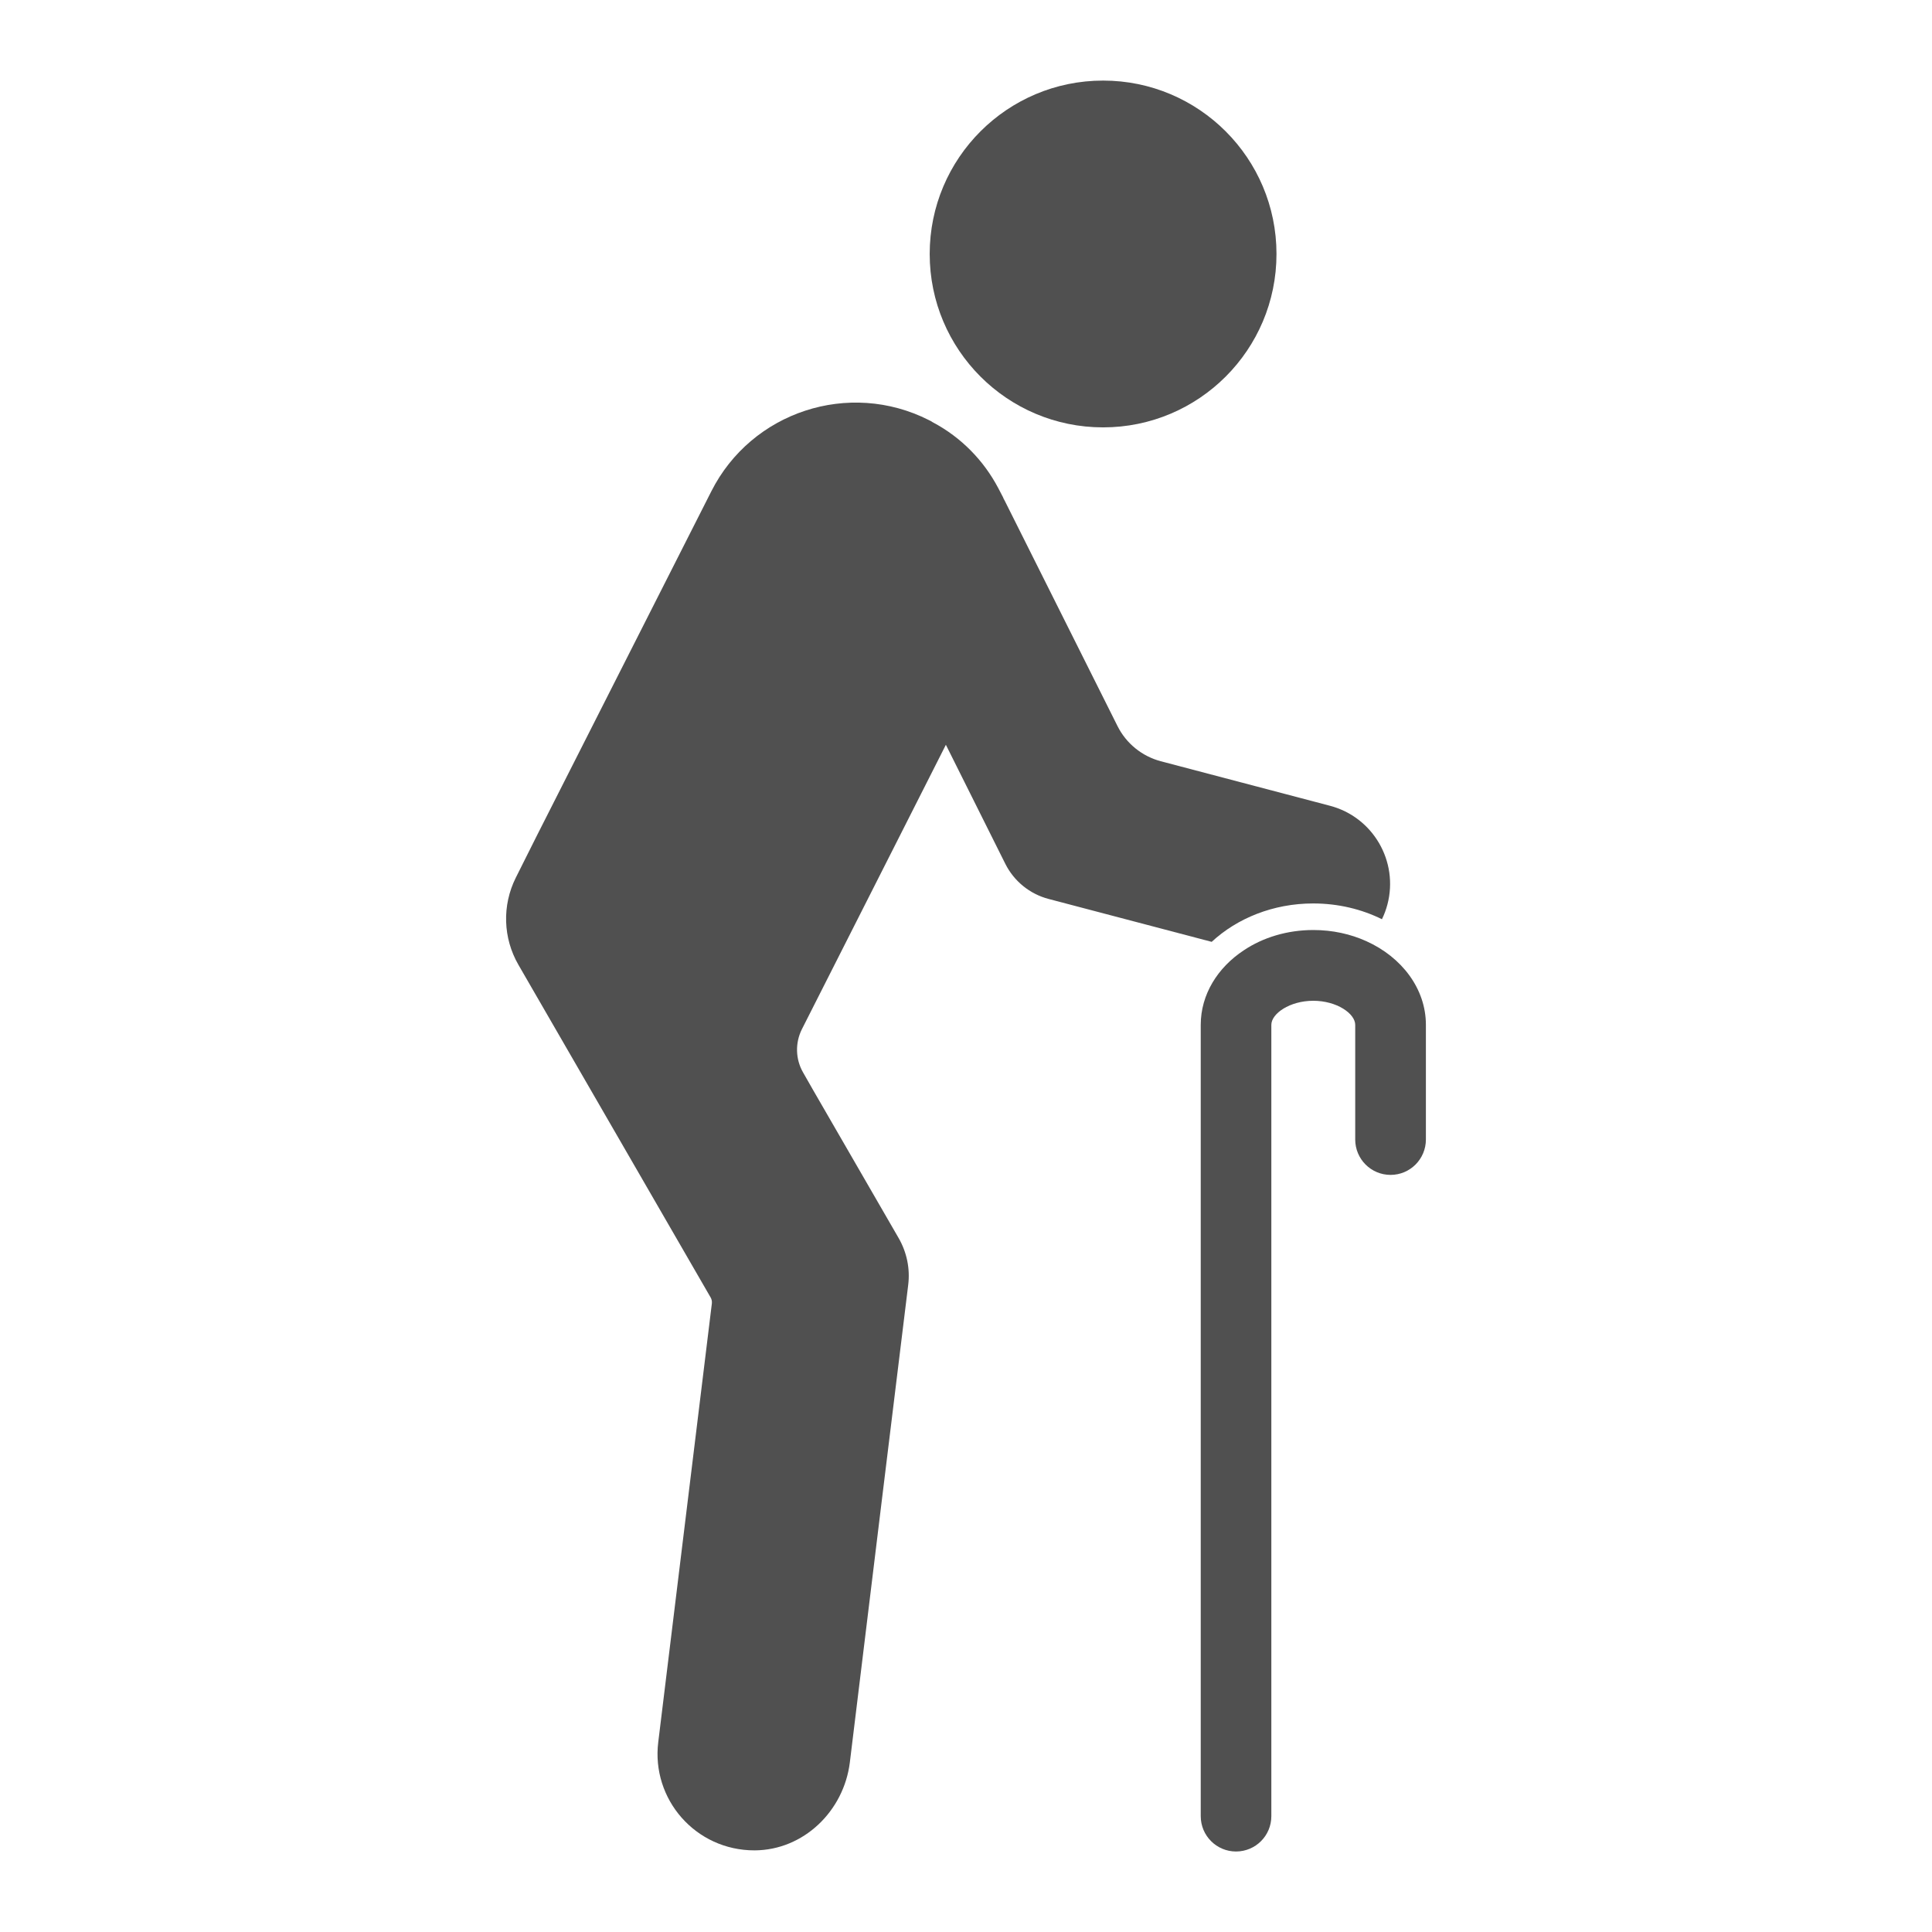 <?xml version="1.0" encoding="utf-8"?>
<!-- Generator: Adobe Illustrator 14.0.0, SVG Export Plug-In . SVG Version: 6.00 Build 43363)  -->
<!DOCTYPE svg PUBLIC "-//W3C//DTD SVG 1.1//EN" "http://www.w3.org/Graphics/SVG/1.1/DTD/svg11.dtd">
<svg version="1.1" id="Layer_1" xmlns="http://www.w3.org/2000/svg" xmlns:xlink="http://www.w3.org/1999/xlink" x="0px" y="0px"
	 width="24px" height="24px" viewBox="-285.64 408.945 24 24" enable-background="new -285.64 408.945 24 24" xml:space="preserve">
<g>
	<path fill="#505050" d="M-268.405,420.181c-0.017,0.064-0.04,0.126-0.068,0.183c-0.252-0.125-0.545-0.196-0.854-0.196
		c-0.496,0-0.945,0.184-1.261,0.477l-2.026-0.533c-0.233-0.061-0.429-0.22-0.537-0.435l-0.739-1.48l-0.705,1.393l-1.083,2.139
		c-0.086,0.171-0.081,0.374,0.015,0.54l0.129,0.226l1.058,1.831c0.101,0.176,0.143,0.379,0.118,0.581l-0.328,2.678l-0.397,3.254
		c-0.075,0.604-0.574,1.089-1.183,1.092c-0.735,0.001-1.284-0.637-1.197-1.344l0.666-5.45c0.003-0.024-0.002-0.052-0.015-0.074
		l-1.122-1.942l-1.266-2.191c-0.192-0.332-0.204-0.738-0.033-1.081c0.132-0.263,0.261-0.521,0.261-0.521l2.168-4.279
		c0.5-0.99,1.712-1.388,2.704-0.885c0.015,0.007,0.032,0.016,0.046,0.026c0.359,0.19,0.635,0.479,0.813,0.815l0.06,0.115
		c0.006,0.015,0.012,0.029,0.02,0.041l1.404,2.805c0.107,0.214,0.303,0.373,0.535,0.435l2.101,0.553
		C-268.584,419.094-268.264,419.644-268.405,420.181z"/>
	<circle fill="#505050" cx="-271.937" cy="412.1" r="2.154"/>
	<g>
		<path fill="#505050" d="M-267.927,421.676v1.424c0,0.243-0.196,0.44-0.439,0.44s-0.439-0.197-0.439-0.44v-1.424
			c0-0.139-0.228-0.299-0.521-0.299c-0.293,0-0.521,0.16-0.521,0.299v9.83c0,0.243-0.196,0.439-0.439,0.439
			c-0.241,0-0.438-0.196-0.438-0.439v-9.83c0-0.376,0.209-0.711,0.535-0.926c0.237-0.159,0.539-0.252,0.864-0.252
			c0.238,0,0.463,0.05,0.659,0.139C-268.227,420.835-267.927,421.227-267.927,421.676z"/>
	</g>
</g>
</svg>
